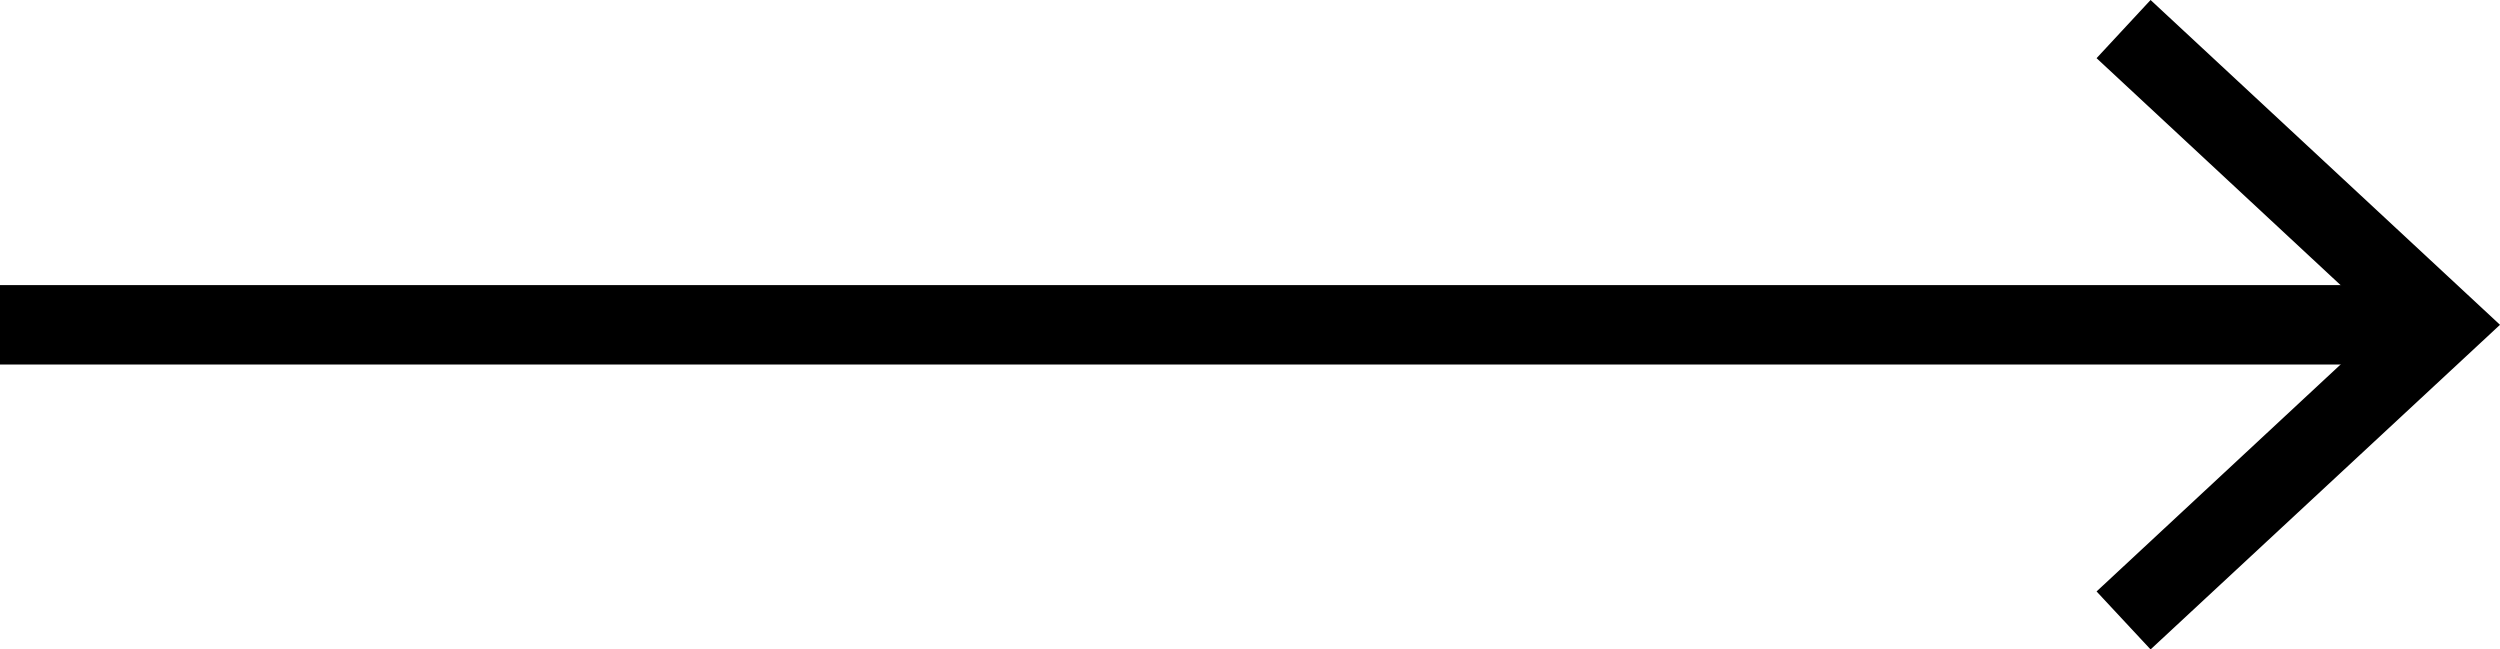 <?xml version="1.0" encoding="UTF-8"?>
<svg id="uuid-7b672f91-95bf-4494-b0d9-f4a34b60b1f4" data-name="Layer 2" xmlns="http://www.w3.org/2000/svg" viewBox="0 0 125.92 32.71">
  <g id="uuid-898a07b5-212b-4bf7-b741-86aac8319d8b" data-name="Contenido">
    <g>
      <line y1="16.36" x2="121.58" y2="16.36" style="fill: none; stroke: #000; stroke-miterlimit: 10; stroke-width: 4px;"/>
      <polygon points="108.32 32.71 105.6 29.79 120.04 16.36 105.6 2.93 108.32 0 125.92 16.36 108.32 32.71" style="fill: #000; stroke-width: 0px;"/>
    </g>
  </g>
</svg>